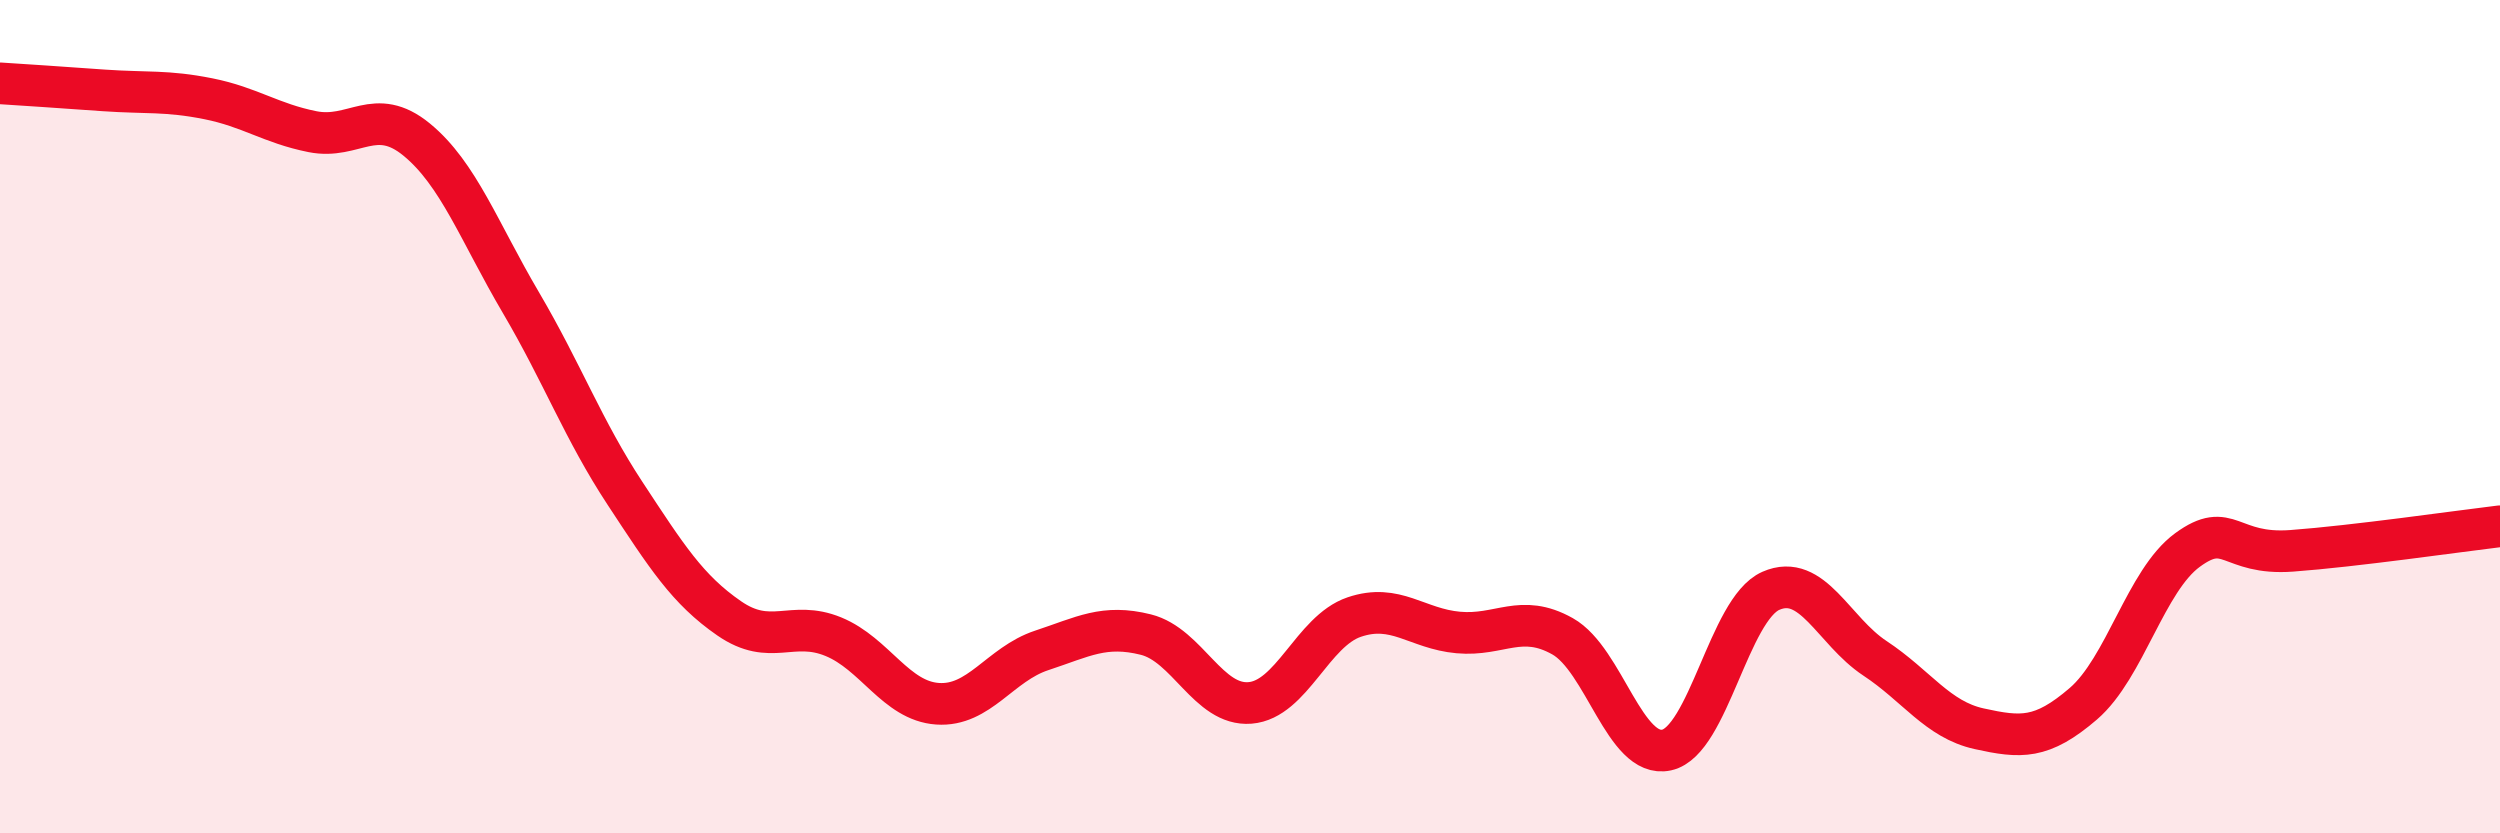 
    <svg width="60" height="20" viewBox="0 0 60 20" xmlns="http://www.w3.org/2000/svg">
      <path
        d="M 0,2 C 0.5,2.03 1.5,2.1 2.5,2.17 C 3.5,2.24 4,2.17 5,2.37 C 6,2.57 6.5,2.96 7.5,3.16 C 8.5,3.36 9,2.53 10,3.35 C 11,4.17 11.5,5.56 12.5,7.26 C 13.5,8.96 14,10.32 15,11.84 C 16,13.36 16.5,14.15 17.5,14.84 C 18.5,15.53 19,14.87 20,15.28 C 21,15.69 21.5,16.82 22.5,16.89 C 23.5,16.96 24,15.94 25,15.61 C 26,15.28 26.5,14.98 27.5,15.23 C 28.5,15.48 29,16.95 30,16.87 C 31,16.79 31.5,15.15 32.5,14.81 C 33.5,14.47 34,15.09 35,15.18 C 36,15.27 36.5,14.71 37.5,15.27 C 38.5,15.83 39,18.22 40,18 C 41,17.78 41.5,14.62 42.5,14.18 C 43.5,13.74 44,15.14 45,15.8 C 46,16.46 46.5,17.27 47.5,17.49 C 48.5,17.71 49,17.75 50,16.89 C 51,16.03 51.5,13.93 52.5,13.2 C 53.5,12.47 53.5,13.33 55,13.22 C 56.5,13.11 59,12.75 60,12.63L60 20L0 20Z"
        fill="#EB0A25"
        opacity="0.1"
        stroke-linecap="round"
        stroke-linejoin="round"
      />
      <path
        d="M 0,2 C 0.5,2.03 1.5,2.1 2.5,2.17 C 3.5,2.24 4,2.17 5,2.37 C 6,2.57 6.5,2.96 7.5,3.16 C 8.5,3.36 9,2.53 10,3.35 C 11,4.17 11.5,5.56 12.5,7.26 C 13.5,8.96 14,10.32 15,11.84 C 16,13.36 16.5,14.15 17.5,14.84 C 18.5,15.53 19,14.87 20,15.28 C 21,15.69 21.5,16.82 22.5,16.89 C 23.5,16.96 24,15.94 25,15.61 C 26,15.28 26.5,14.98 27.5,15.23 C 28.5,15.48 29,16.95 30,16.87 C 31,16.79 31.5,15.15 32.5,14.81 C 33.5,14.47 34,15.09 35,15.18 C 36,15.27 36.5,14.71 37.5,15.27 C 38.5,15.83 39,18.22 40,18 C 41,17.78 41.5,14.62 42.5,14.18 C 43.5,13.74 44,15.14 45,15.8 C 46,16.46 46.5,17.27 47.5,17.49 C 48.5,17.71 49,17.75 50,16.89 C 51,16.03 51.5,13.93 52.5,13.2 C 53.5,12.47 53.5,13.33 55,13.22 C 56.5,13.11 59,12.75 60,12.63"
        stroke="#EB0A25"
        stroke-width="1"
        fill="none"
        stroke-linecap="round"
        stroke-linejoin="round"
      />
    </svg>
  
